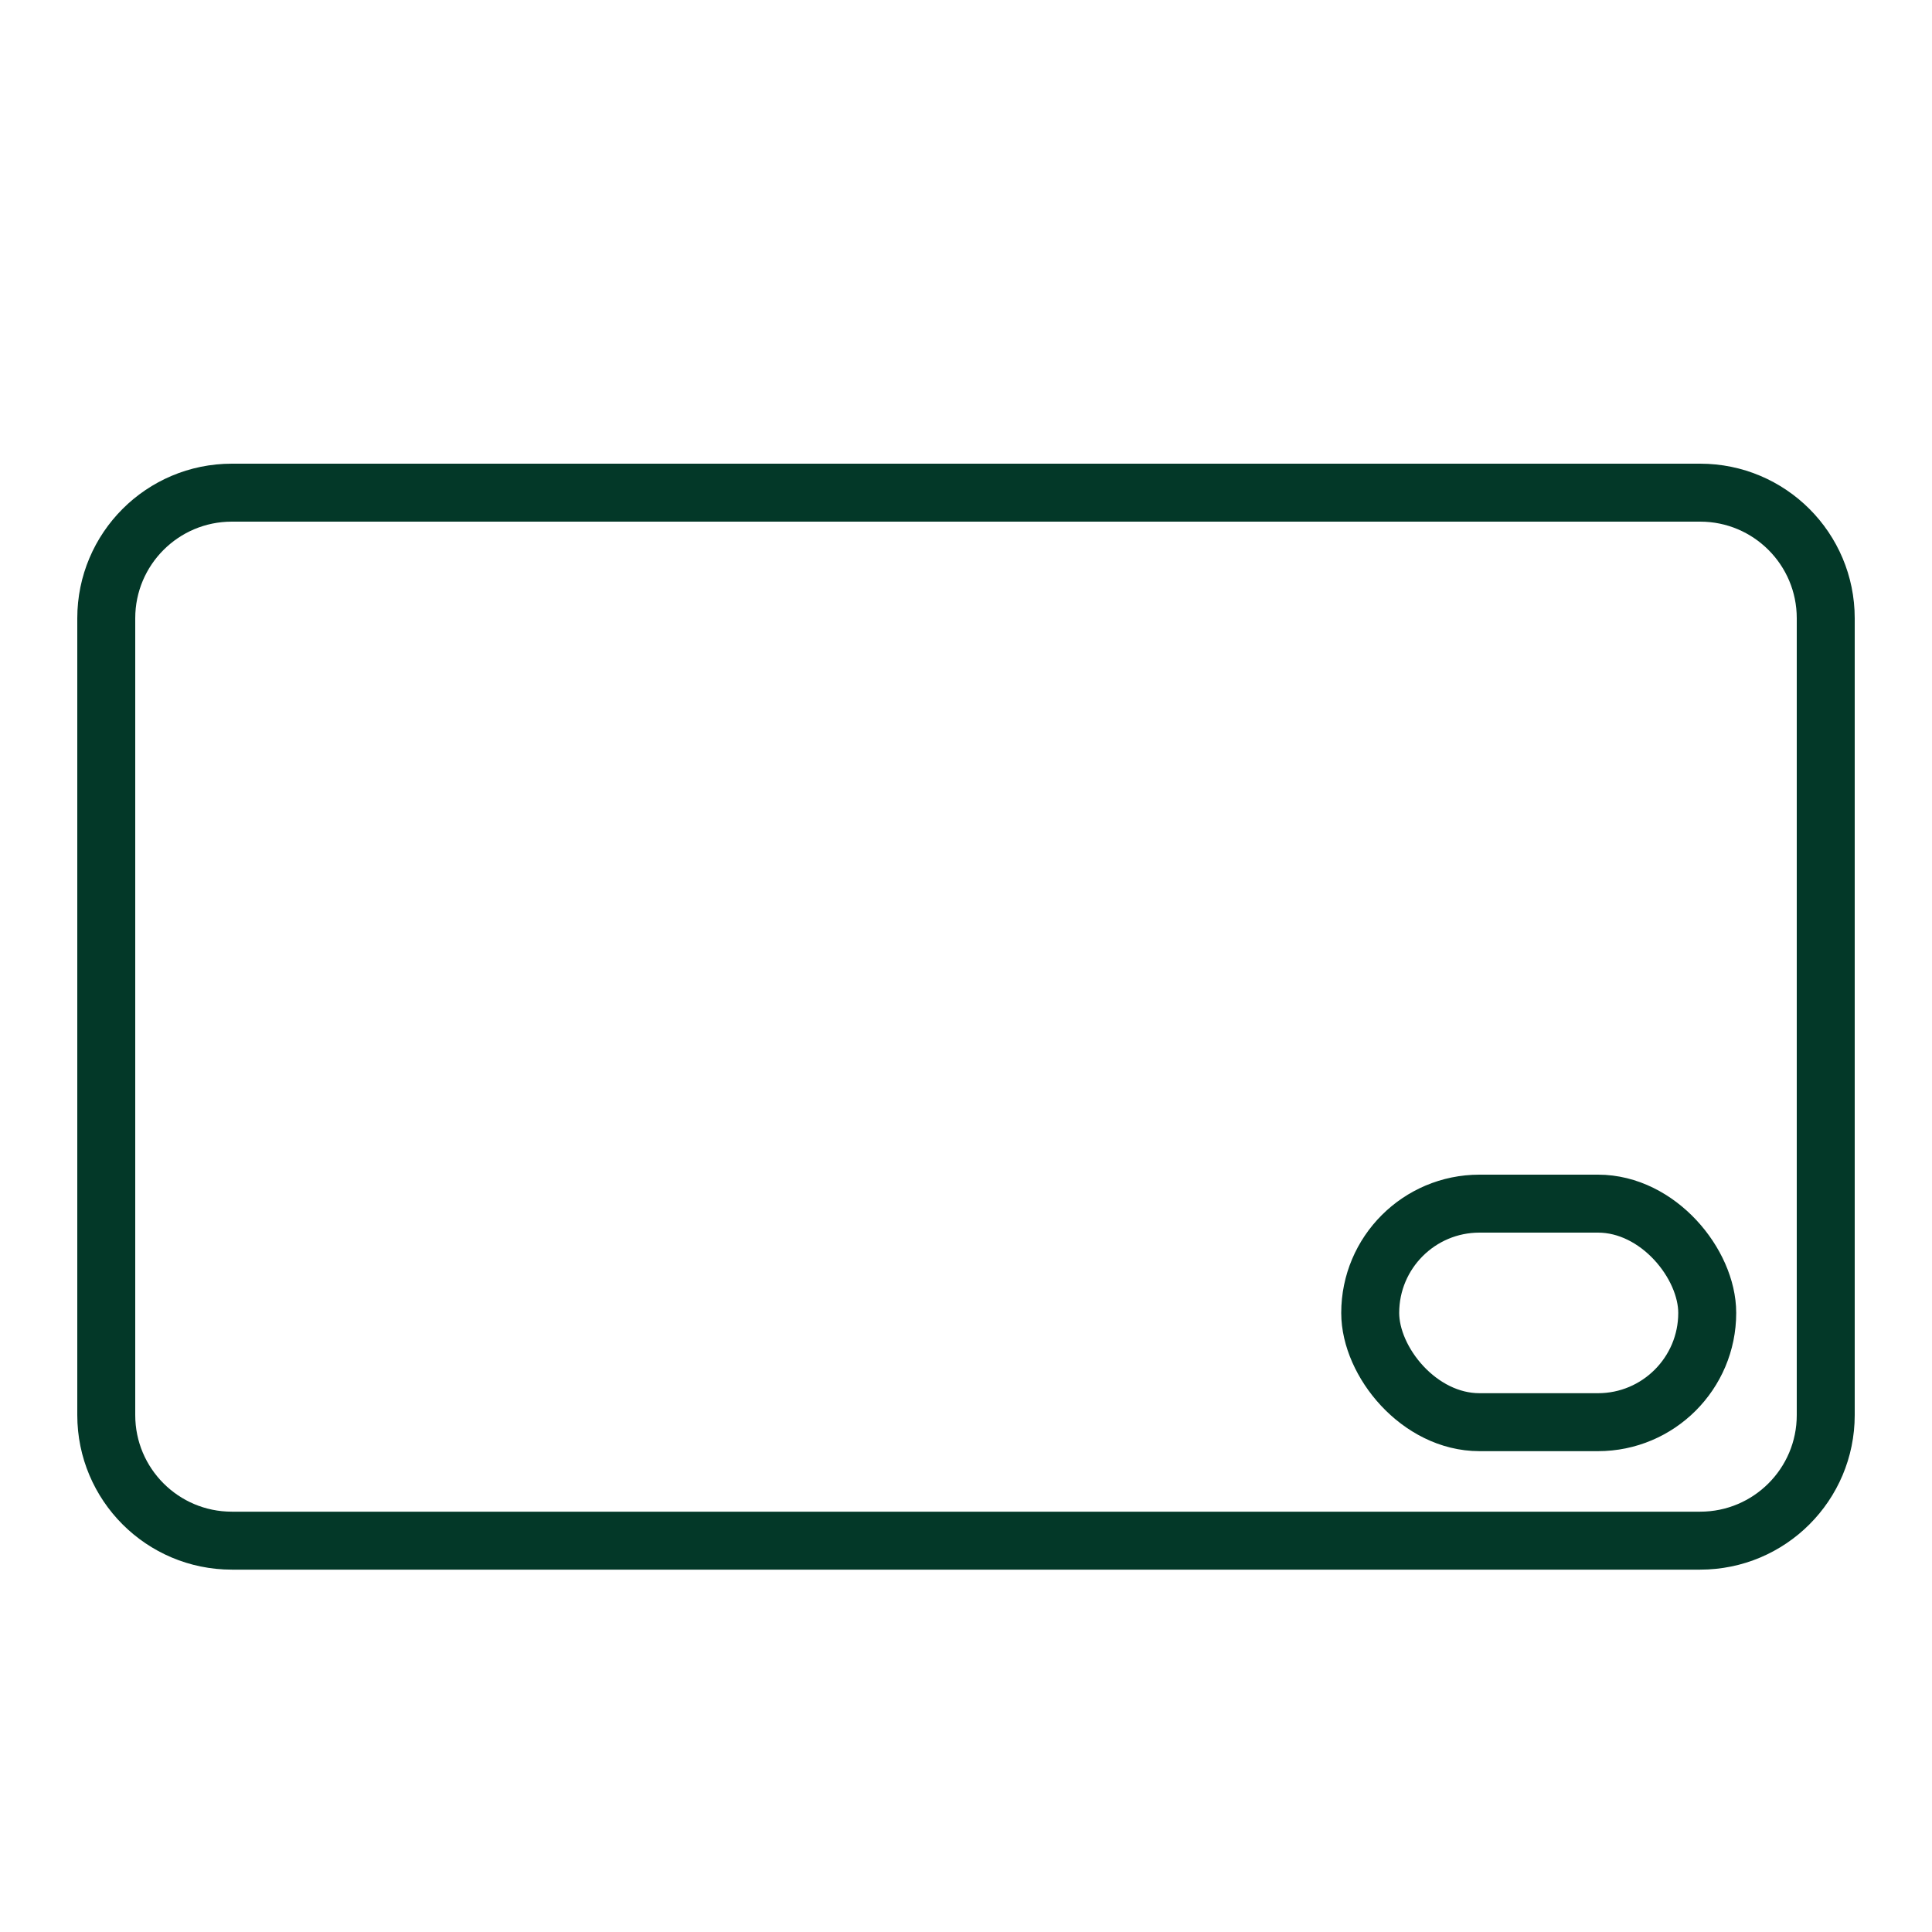 <svg xmlns="http://www.w3.org/2000/svg" fill="none" viewBox="0 0 50 50" height="50" width="50">
<path stroke-width="1.5" stroke="#033828" d="M2.75 16C2.75 14.205 4.205 12.75 6 12.75H44C45.795 12.75 47.25 14.205 47.25 16V18.89V36.622C47.25 38.417 45.795 39.872 44 39.872H6C4.205 39.872 2.75 38.417 2.75 36.622V18.89V16Z"></path>
<rect stroke-width="1.5" stroke="#033828" rx="2.828" height="5.656" width="8.722" y="31.15" x="35.461"></rect>
</svg>
